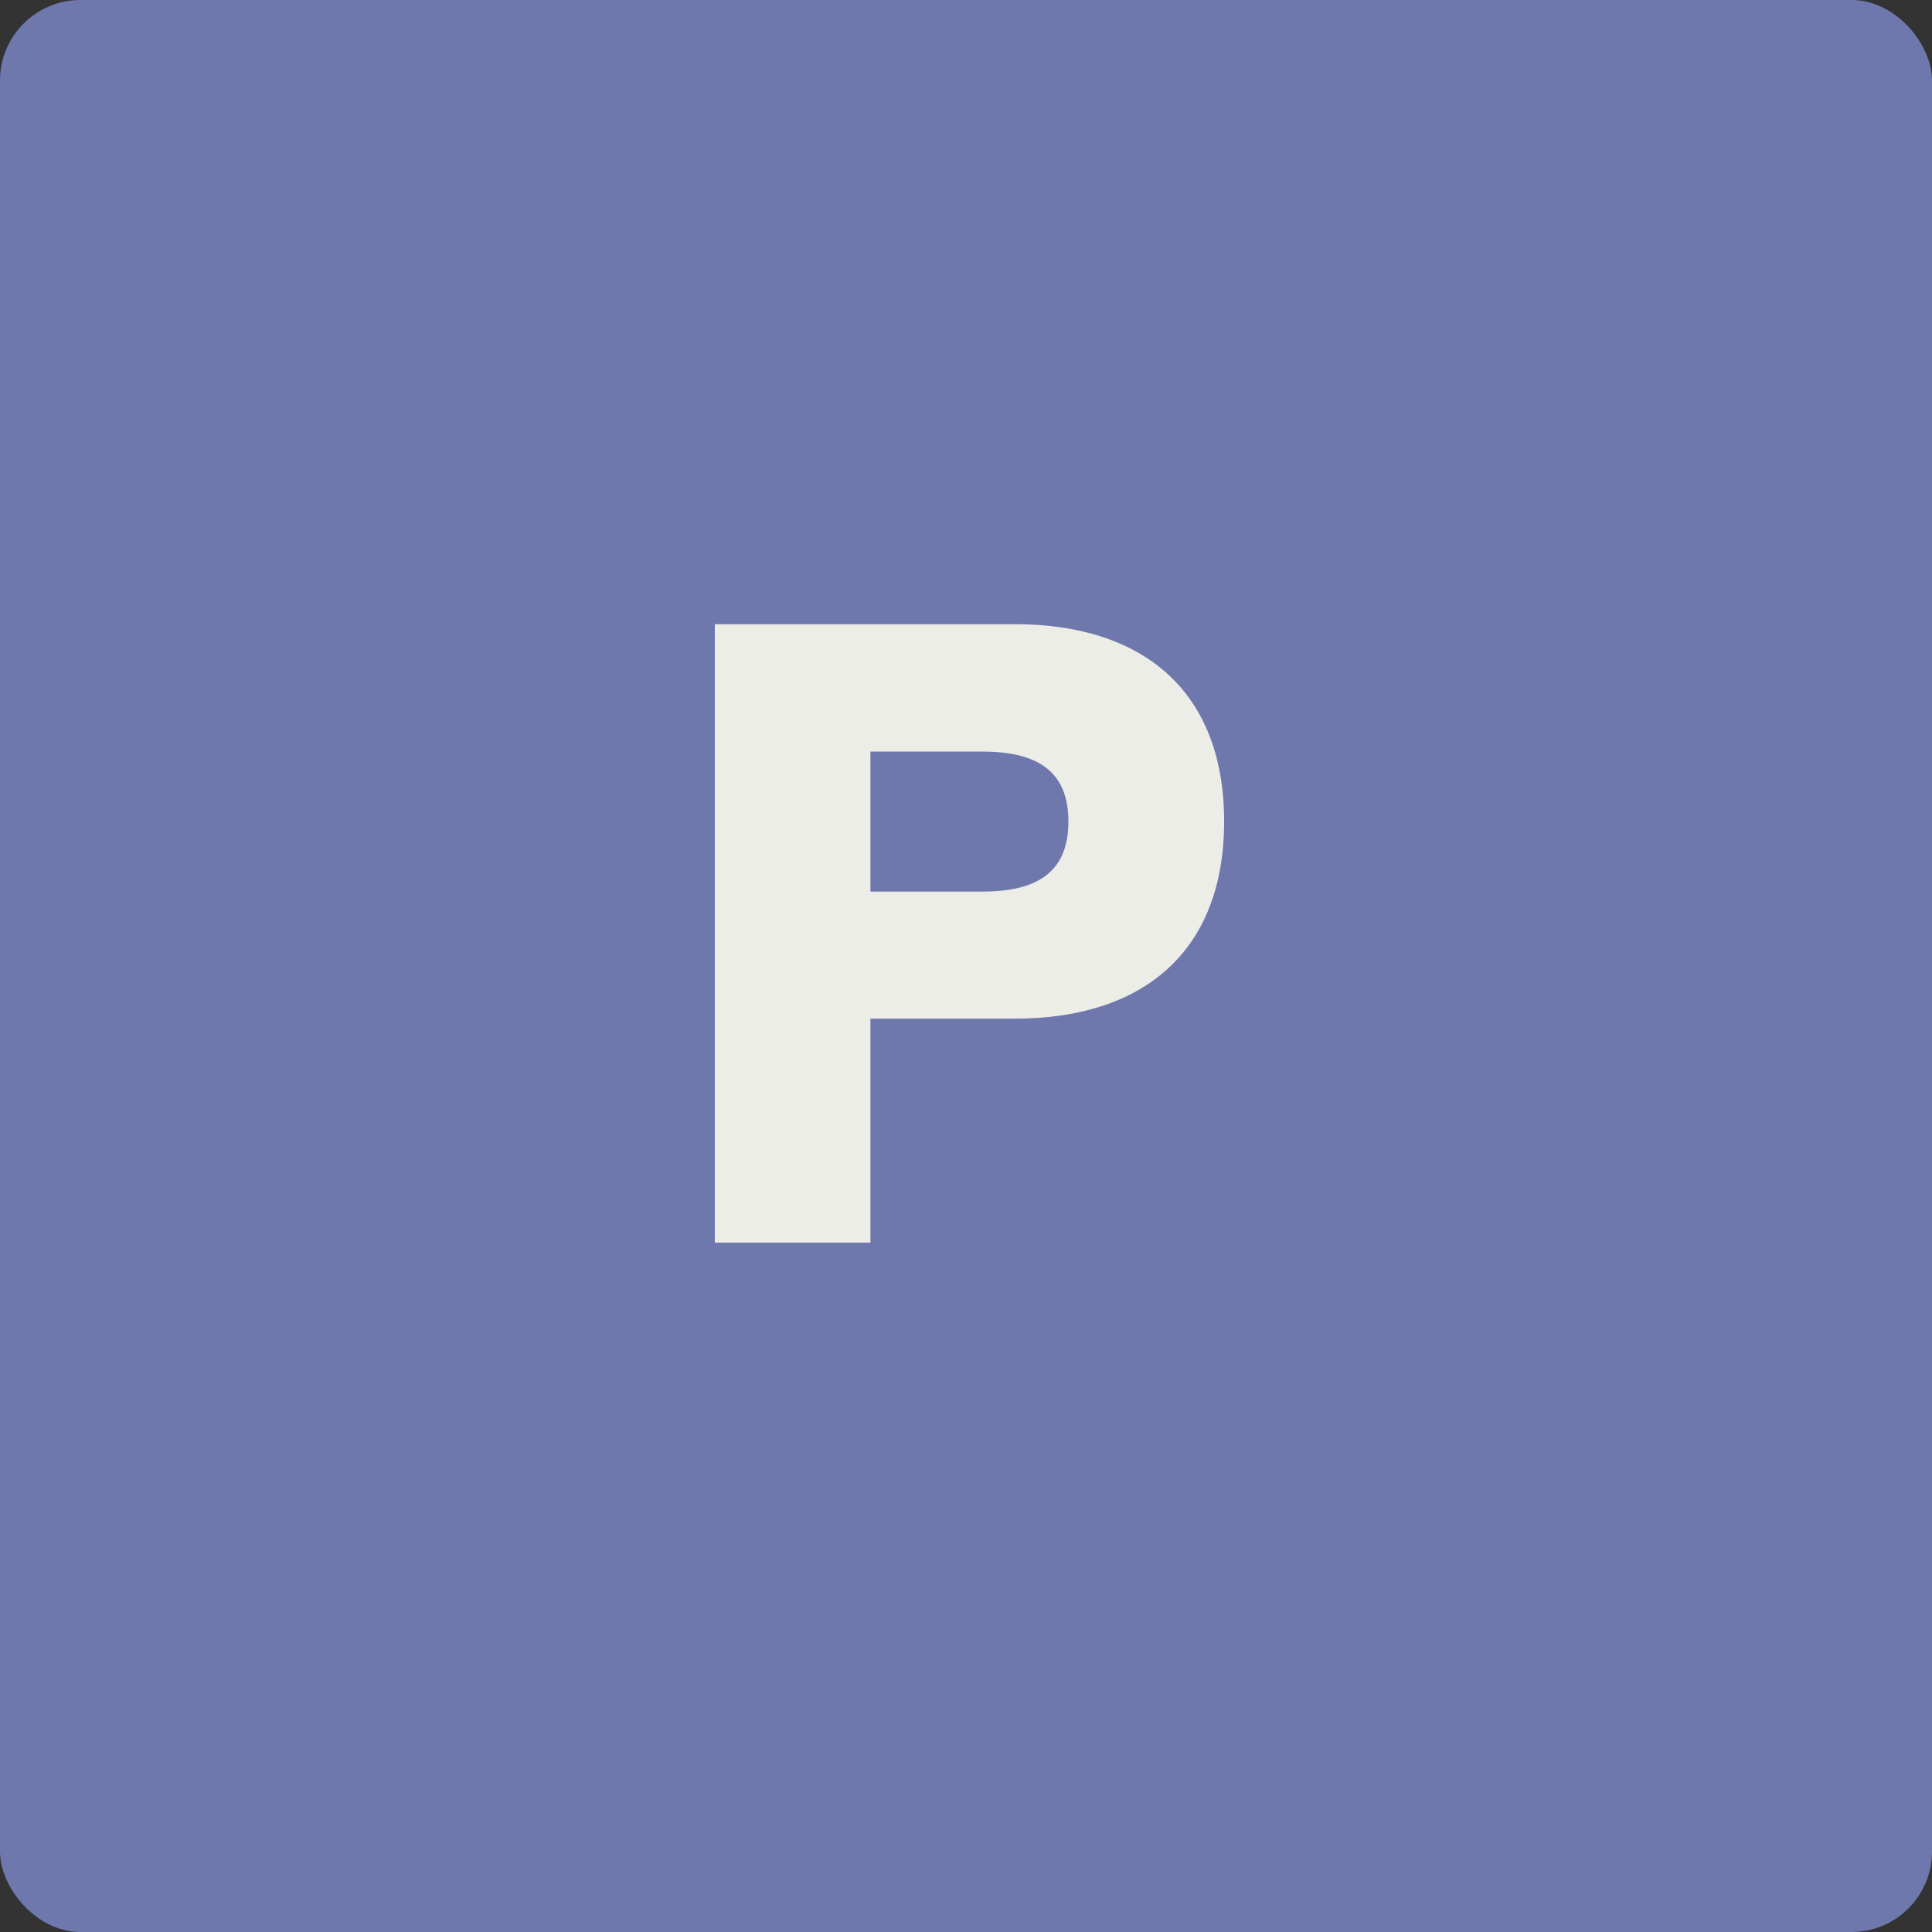 <?xml version="1.0" encoding="UTF-8" standalone="no"?><svg xmlns="http://www.w3.org/2000/svg" width="48" height="48" viewBox="0 0 48 48">
  <rect x="0" y="0" width="48" height="48" fill="#333333" stroke="none"/>
  <g id="Parkering" transform="translate(-140 -286)">
    <rect id="Rectangle_285" data-name="Rectangle 285" width="48" height="48" rx="2" transform="translate(140 286)" fill="#6e78ad"/>
    <path id="Path_1006" data-name="Path 1006" d="M.882,2.489H4.748V-3.075H8.336c3.2,0,5.2-1.675,5.2-4.9s-2-4.9-5.2-4.9H.882Zm3.866-12.2H7.519c1.332,0,2.148.451,2.148,1.74s-.816,1.74-2.148,1.74H4.748Z" transform="translate(156.877 314.383)" fill="#edede7"/>
  </g>
</svg>
